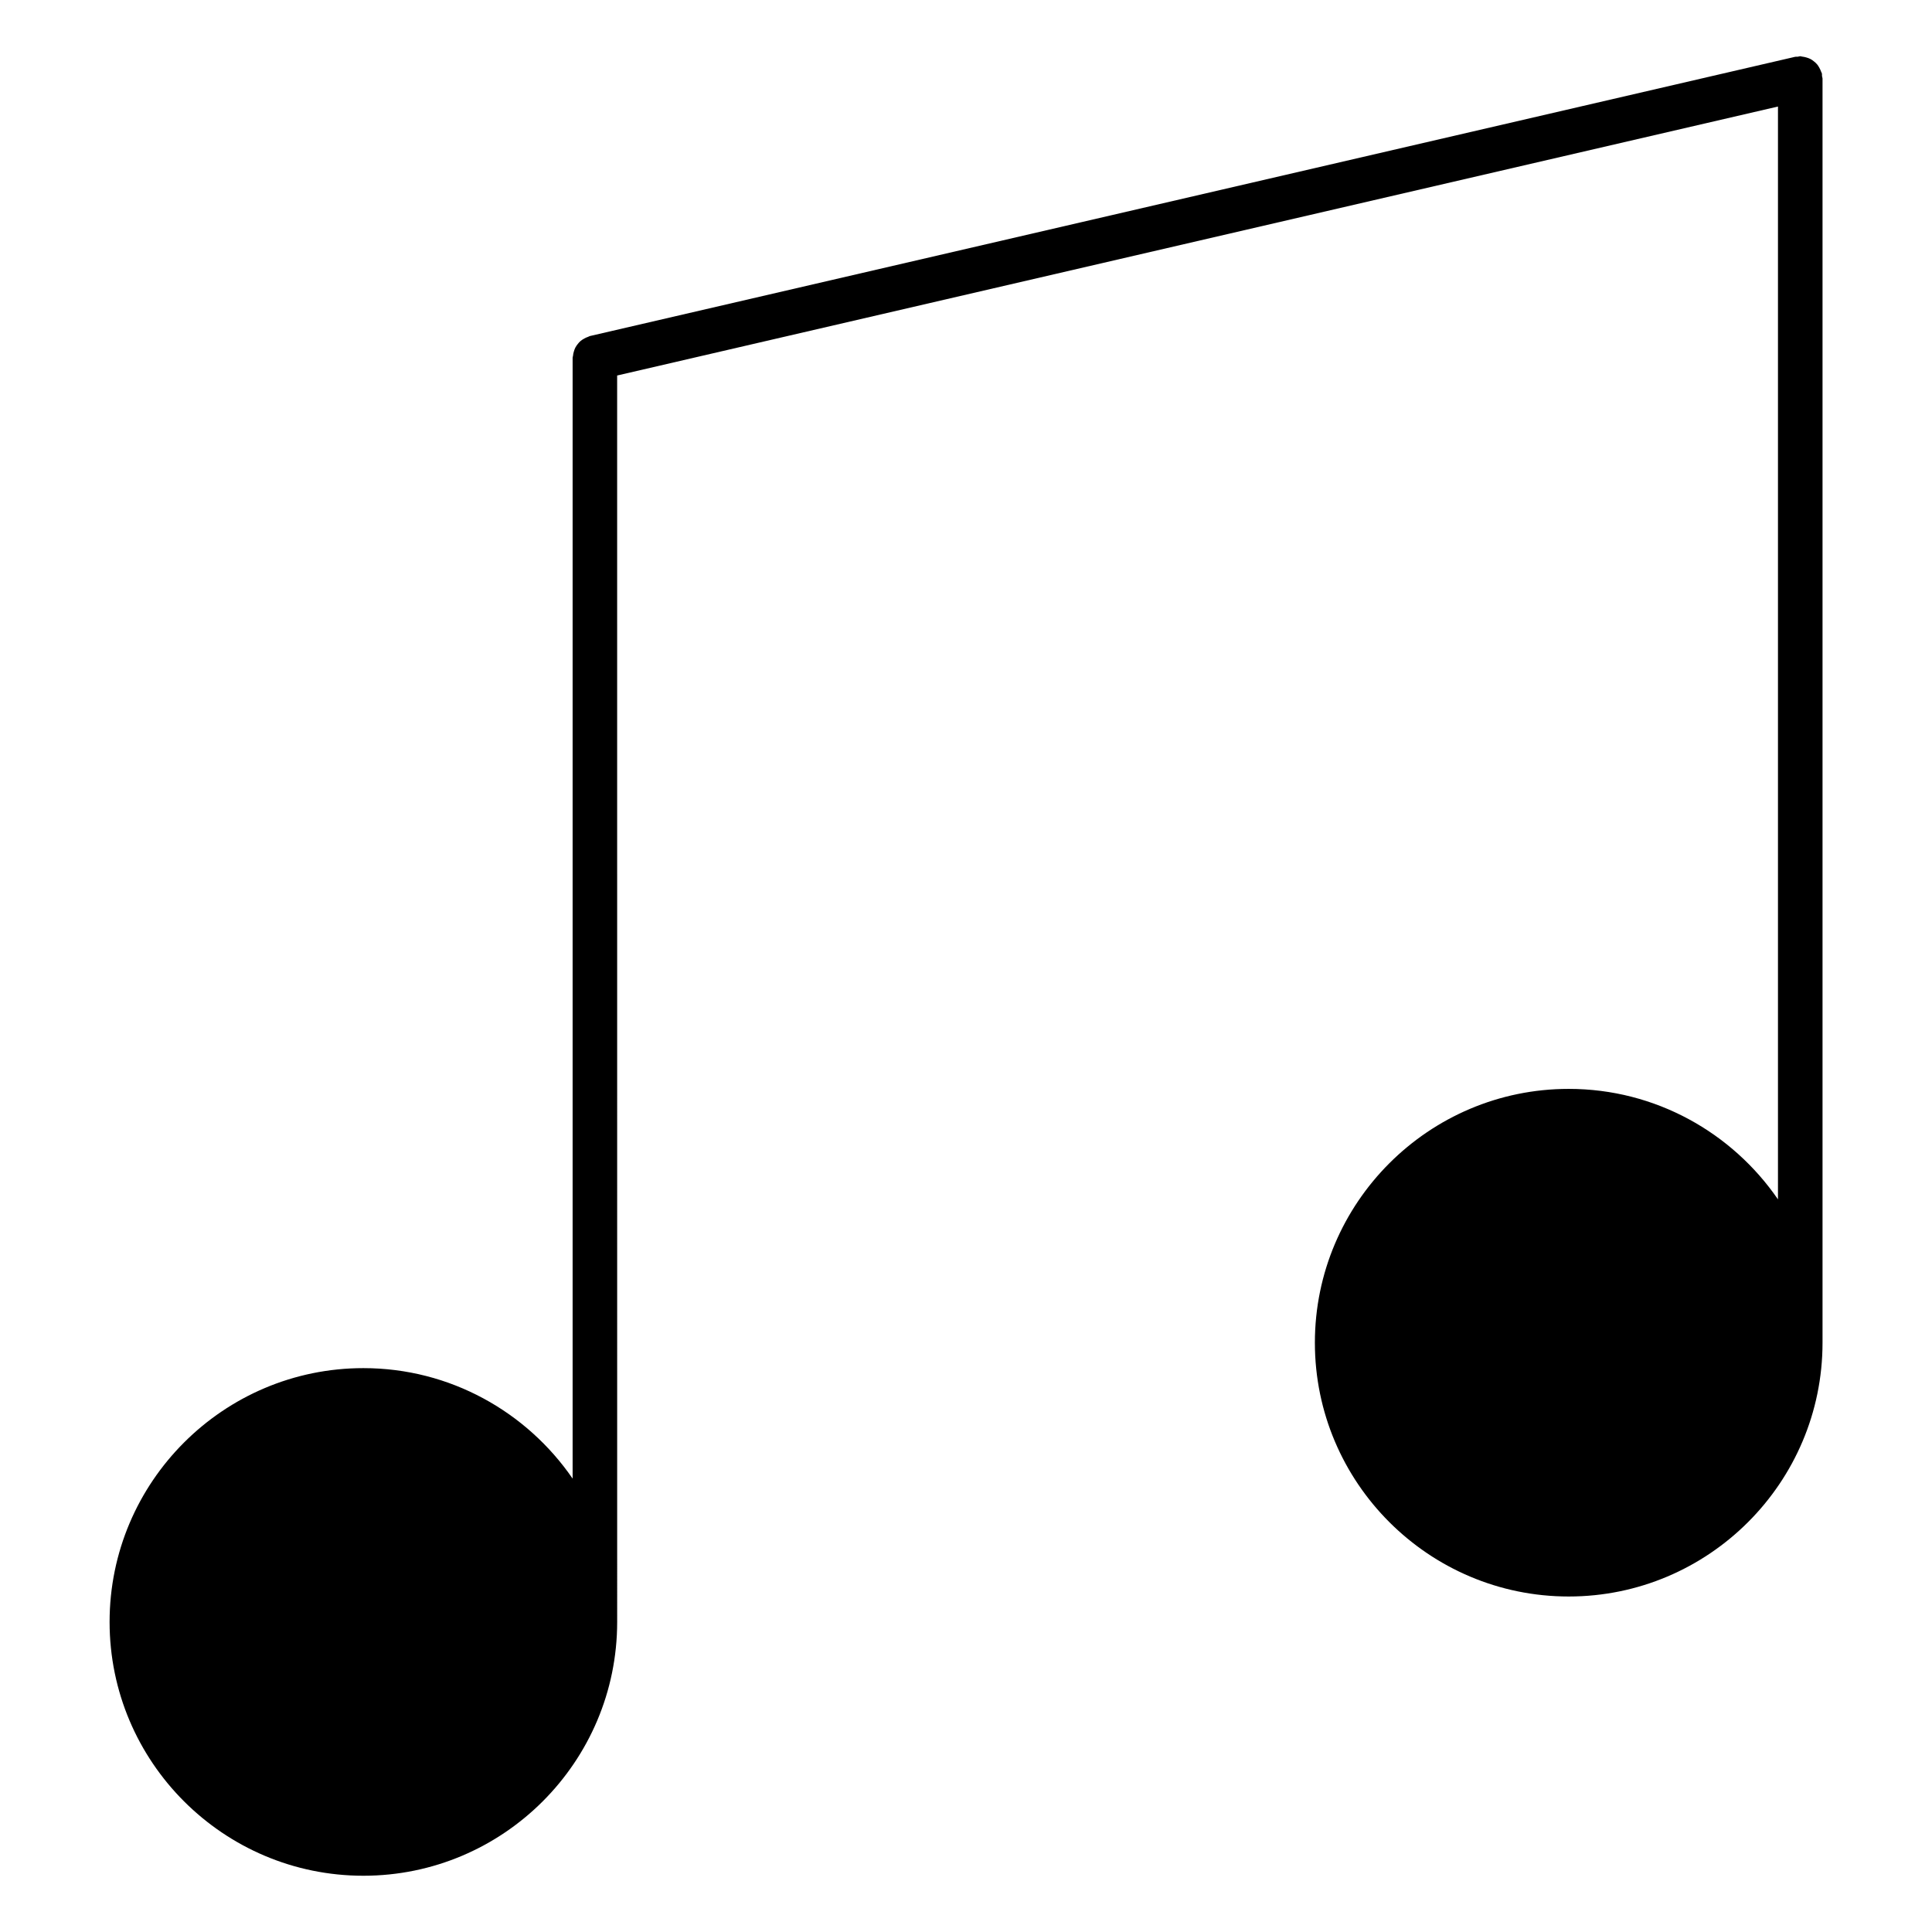 <?xml version="1.0" encoding="UTF-8"?>
<!-- Uploaded to: SVG Repo, www.svgrepo.com, Generator: SVG Repo Mixer Tools -->
<svg fill="#000000" width="800px" height="800px" version="1.1" viewBox="144 144 512 512" xmlns="http://www.w3.org/2000/svg">
 <path d="m626.85 164.14c-0.031-0.227 0.031-0.441-0.023-0.668-0.039-0.164-0.156-0.293-0.203-0.449-0.133-0.402-0.309-0.762-0.512-1.125-0.172-0.309-0.355-0.598-0.574-0.859-0.27-0.316-0.566-0.574-0.898-0.828-0.27-0.211-0.527-0.402-0.836-0.566-0.348-0.18-0.715-0.309-1.102-0.418-0.371-0.109-0.73-0.188-1.117-0.227-0.172-0.016-0.324-0.102-0.496-0.102-0.234 0-0.441 0.109-0.668 0.133-0.219 0.023-0.441-0.031-0.66 0.016l-319.45 74.012c-0.164 0.039-0.301 0.156-0.457 0.203-0.395 0.125-0.738 0.293-1.086 0.496-0.332 0.18-0.629 0.371-0.914 0.613-0.293 0.242-0.52 0.512-0.754 0.812-0.234 0.301-0.457 0.59-0.629 0.938-0.164 0.332-0.285 0.66-0.387 1.023-0.117 0.387-0.203 0.754-0.234 1.164-0.016 0.172-0.102 0.324-0.102 0.496v297.04c-12.137-17.656-32.457-29.277-55.449-29.277-37.086 0-67.258 30.172-67.258 67.266 0 37.086 30.172 67.258 67.258 67.258 37.086 0 67.258-30.172 67.258-67.258l-0.008-330.32 307.63-71.281v289.61c-12.137-17.656-32.457-29.277-55.457-29.277-37.094 0-67.266 30.172-67.266 67.266 0 37.086 30.172 67.258 67.266 67.258s67.266-30.172 67.266-67.258v-335.03c-0.008-0.234-0.117-0.441-0.141-0.66z"/>
</svg>